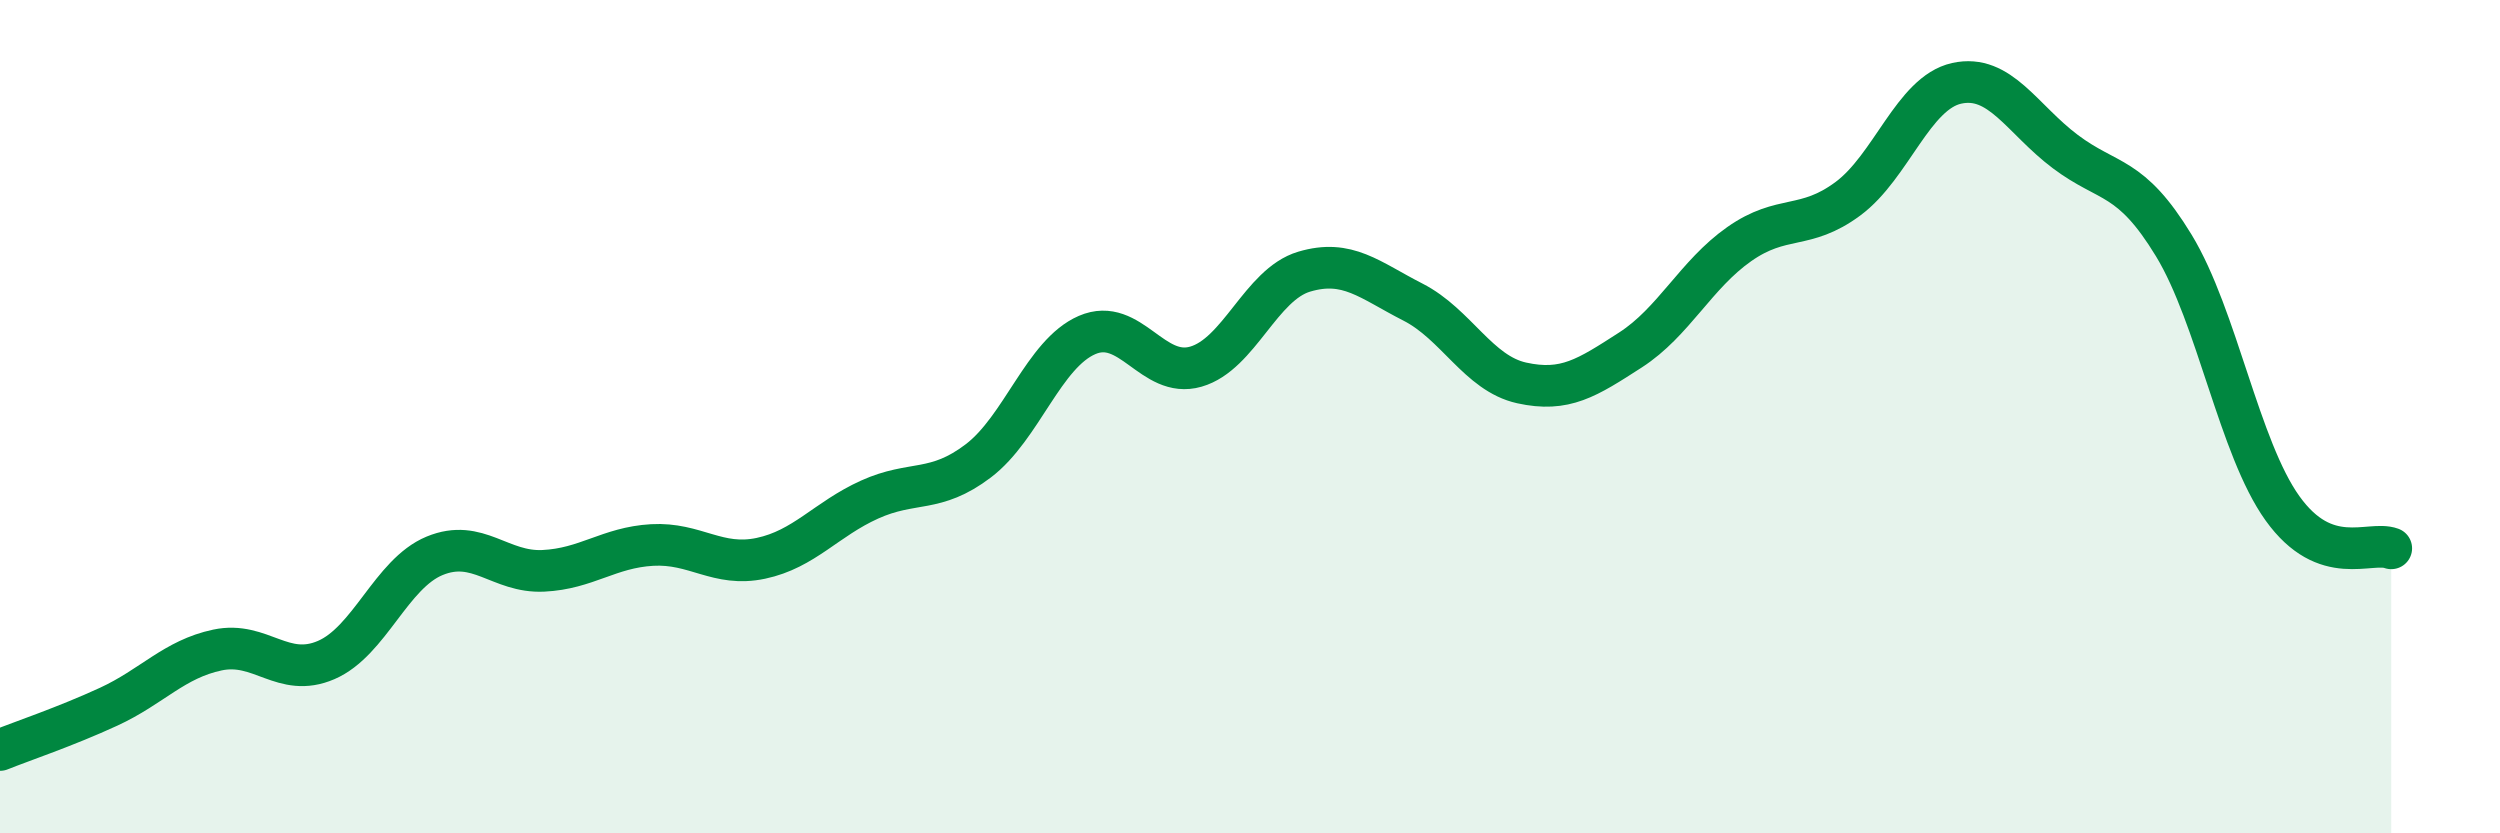 
    <svg width="60" height="20" viewBox="0 0 60 20" xmlns="http://www.w3.org/2000/svg">
      <path
        d="M 0,18 C 0.52,17.79 1.57,17.44 2.61,16.96 C 3.65,16.48 4.18,15.82 5.22,15.6 C 6.26,15.38 6.79,16.29 7.83,15.84 C 8.87,15.39 9.39,13.77 10.43,13.34 C 11.47,12.91 12,13.75 13.04,13.7 C 14.08,13.65 14.61,13.14 15.65,13.08 C 16.69,13.02 17.22,13.62 18.26,13.4 C 19.3,13.18 19.83,12.46 20.87,11.99 C 21.91,11.52 22.44,11.85 23.48,11.06 C 24.52,10.27 25.05,8.49 26.09,8.04 C 27.13,7.59 27.66,9.1 28.7,8.8 C 29.74,8.5 30.26,6.83 31.3,6.52 C 32.34,6.21 32.87,6.72 33.91,7.25 C 34.95,7.78 35.48,8.96 36.52,9.19 C 37.56,9.42 38.09,9.07 39.13,8.4 C 40.17,7.73 40.7,6.59 41.74,5.86 C 42.78,5.13 43.31,5.54 44.35,4.77 C 45.39,4 45.92,2.23 46.96,2 C 48,1.77 48.53,2.86 49.57,3.64 C 50.61,4.42 51.13,4.18 52.17,5.89 C 53.21,7.6 53.74,10.75 54.78,12.2 C 55.82,13.65 56.87,12.97 57.39,13.16L57.39 20L0 20Z"
        fill="#008740"
        opacity="0.1"
        stroke-linecap="round"
        stroke-linejoin="round"
      />
      <path
        d="M 0,18 C 0.52,17.79 1.57,17.44 2.61,16.96 C 3.65,16.48 4.18,15.82 5.22,15.6 C 6.26,15.38 6.79,16.29 7.83,15.84 C 8.87,15.39 9.39,13.77 10.43,13.34 C 11.47,12.91 12,13.75 13.04,13.7 C 14.08,13.65 14.61,13.14 15.65,13.08 C 16.69,13.02 17.22,13.62 18.26,13.4 C 19.3,13.18 19.83,12.46 20.87,11.99 C 21.91,11.52 22.44,11.85 23.48,11.06 C 24.52,10.27 25.05,8.49 26.09,8.04 C 27.13,7.59 27.66,9.1 28.7,8.8 C 29.74,8.5 30.26,6.83 31.3,6.52 C 32.34,6.21 32.87,6.72 33.91,7.25 C 34.95,7.78 35.48,8.96 36.52,9.19 C 37.56,9.42 38.09,9.07 39.13,8.4 C 40.17,7.73 40.7,6.59 41.74,5.86 C 42.78,5.13 43.31,5.54 44.35,4.77 C 45.39,4 45.92,2.23 46.96,2 C 48,1.77 48.53,2.86 49.57,3.64 C 50.61,4.42 51.13,4.18 52.17,5.89 C 53.21,7.6 53.74,10.75 54.78,12.2 C 55.82,13.65 56.87,12.97 57.39,13.16"
        stroke="#008740"
        stroke-width="1"
        fill="none"
        stroke-linecap="round"
        stroke-linejoin="round"
      />
    </svg>
  
